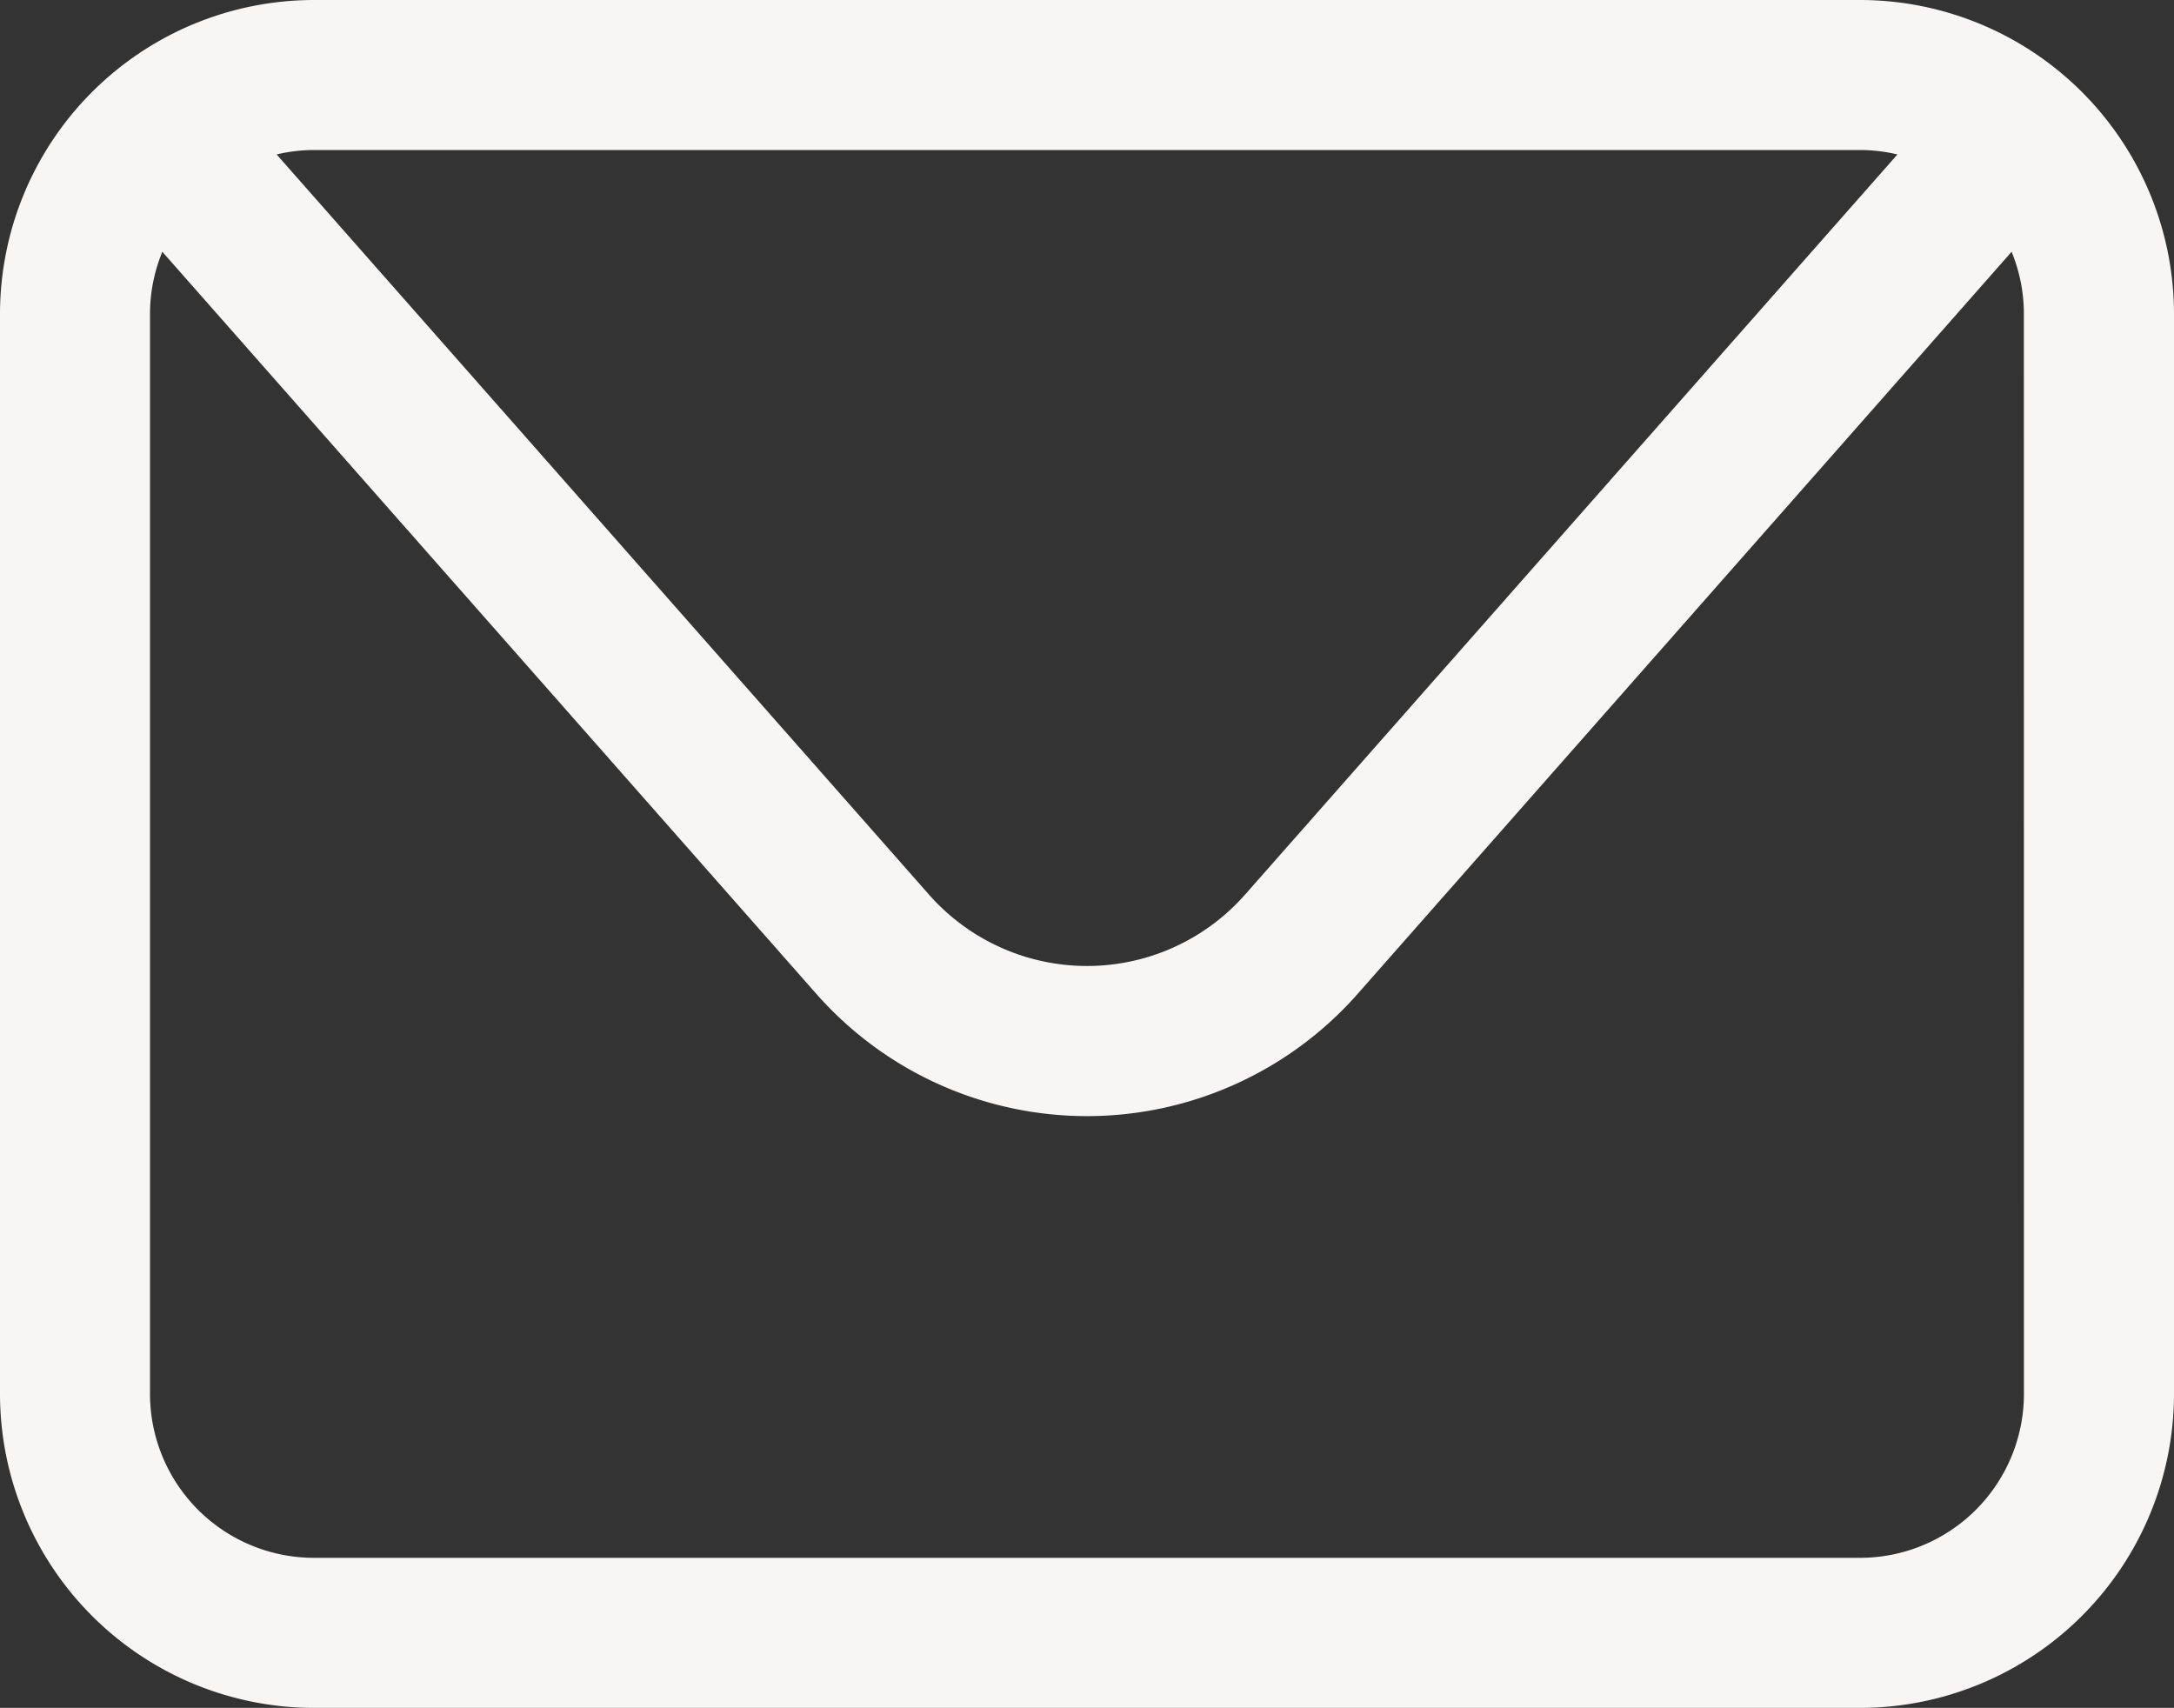 <svg id="Component_3_1" data-name="Component 3 – 1" xmlns="http://www.w3.org/2000/svg" width="37.362" height="29.35" viewBox="0 0 37.362 29.35">
  <rect x="0" y="0" width="37.362" height="29.35" fill="#333333" stroke="none"/>
  <path id="Path_228" data-name="Path 228" d="M469.655,3.527H443.081a5.4,5.4,0,0,0-5.394,5.394V27.483a5.4,5.4,0,0,0,5.394,5.394h26.574a5.4,5.4,0,0,0,5.394-5.394V8.921a5.4,5.4,0,0,0-5.394-5.394m0,2.578a2.817,2.817,0,0,1,.641.076L459.085,18.9a3.62,3.62,0,0,1-5.433,0L442.441,6.181a2.811,2.811,0,0,1,.64-.076Zm2.815,21.378a2.819,2.819,0,0,1-2.815,2.815H443.081a2.819,2.819,0,0,1-2.816-2.815V8.921a2.8,2.8,0,0,1,.212-1.067l11.241,12.754a6.2,6.2,0,0,0,9.3,0l11.24-12.754a2.8,2.8,0,0,1,.211,1.067Z" transform="translate(-437.687 -3.527)" fill="#f7f6f5"/>
</svg>
